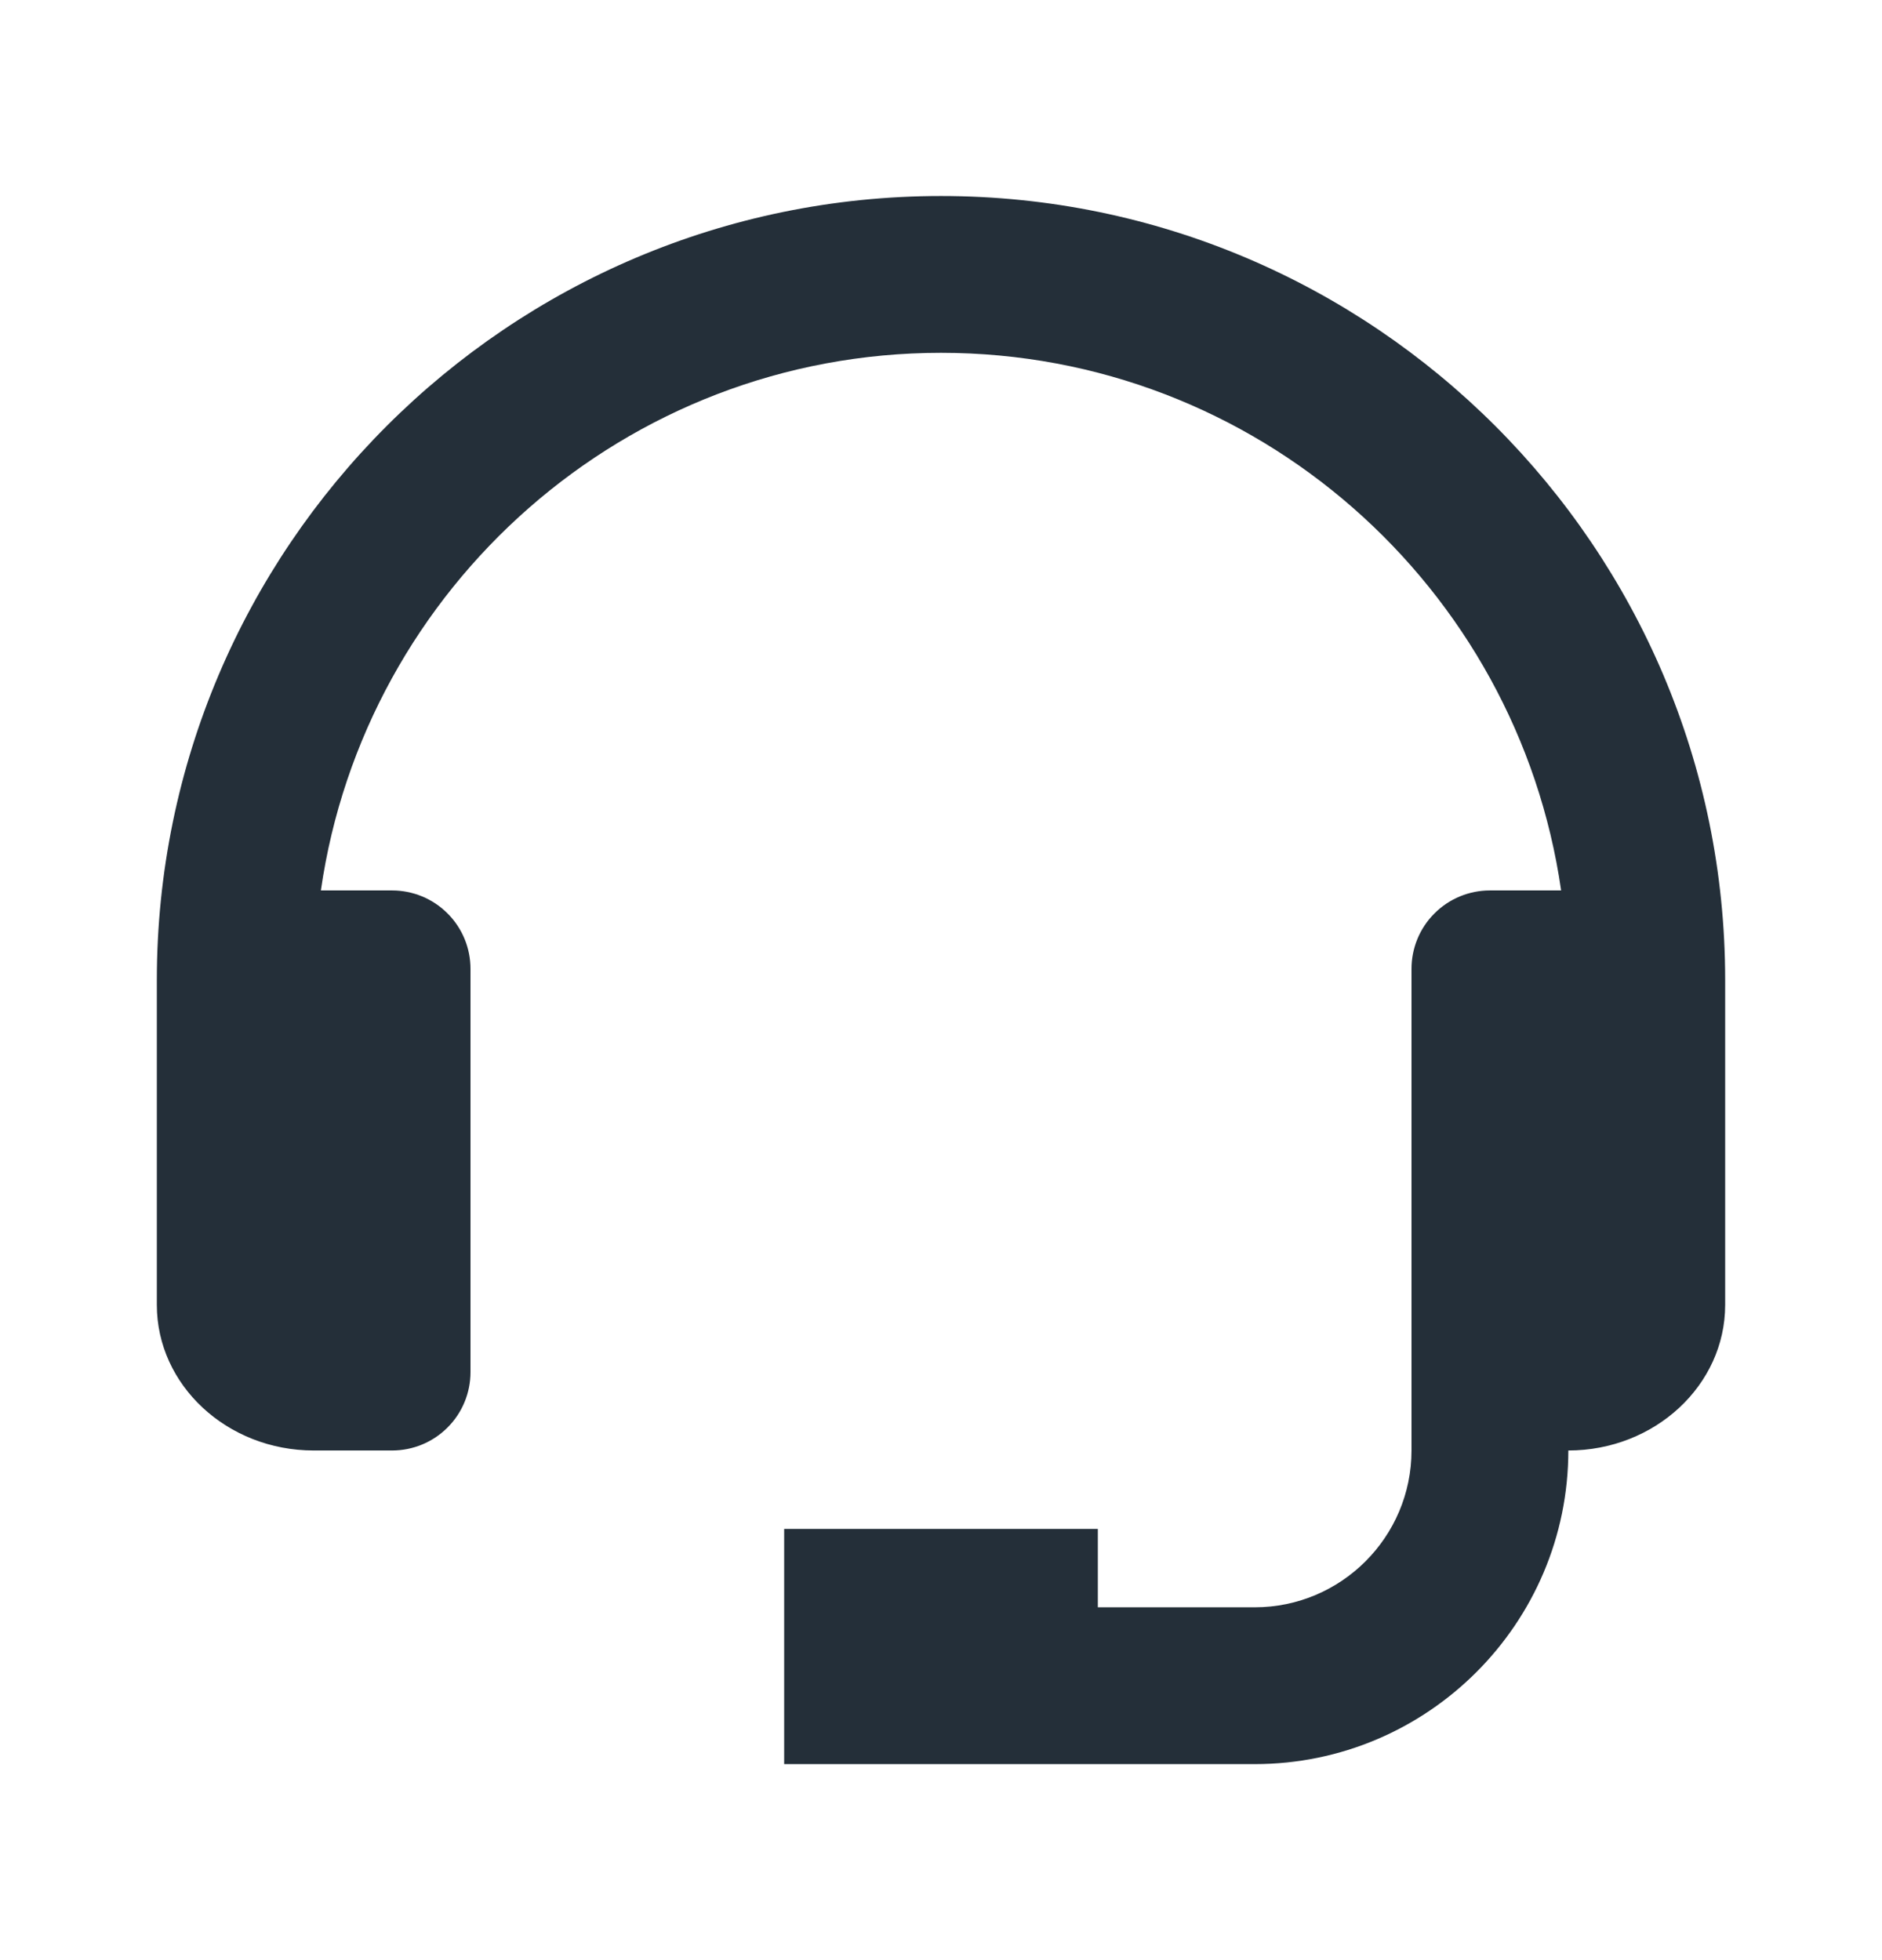 <svg width="24" height="25" viewBox="0 0 24 25" fill="none" xmlns="http://www.w3.org/2000/svg">
<path d="M12 2.5C6.486 2.5 2 6.986 2 12.5V16.643C2 17.667 2.897 18.5 4 18.5H5C5.265 18.5 5.52 18.395 5.707 18.207C5.895 18.02 6 17.765 6 17.5V12.357C6 12.092 5.895 11.837 5.707 11.65C5.52 11.462 5.265 11.357 5 11.357H4.092C4.648 7.487 7.978 4.5 12 4.5C16.022 4.5 19.352 7.487 19.908 11.357H19C18.735 11.357 18.48 11.462 18.293 11.65C18.105 11.837 18 12.092 18 12.357V18.5C18 19.603 17.103 20.5 16 20.5H14V19.5H10V22.5H16C18.206 22.5 20 20.706 20 18.5C21.103 18.5 22 17.667 22 16.643V12.5C22 6.986 17.514 2.5 12 2.5Z" fill="#242F39"/>
</svg>
